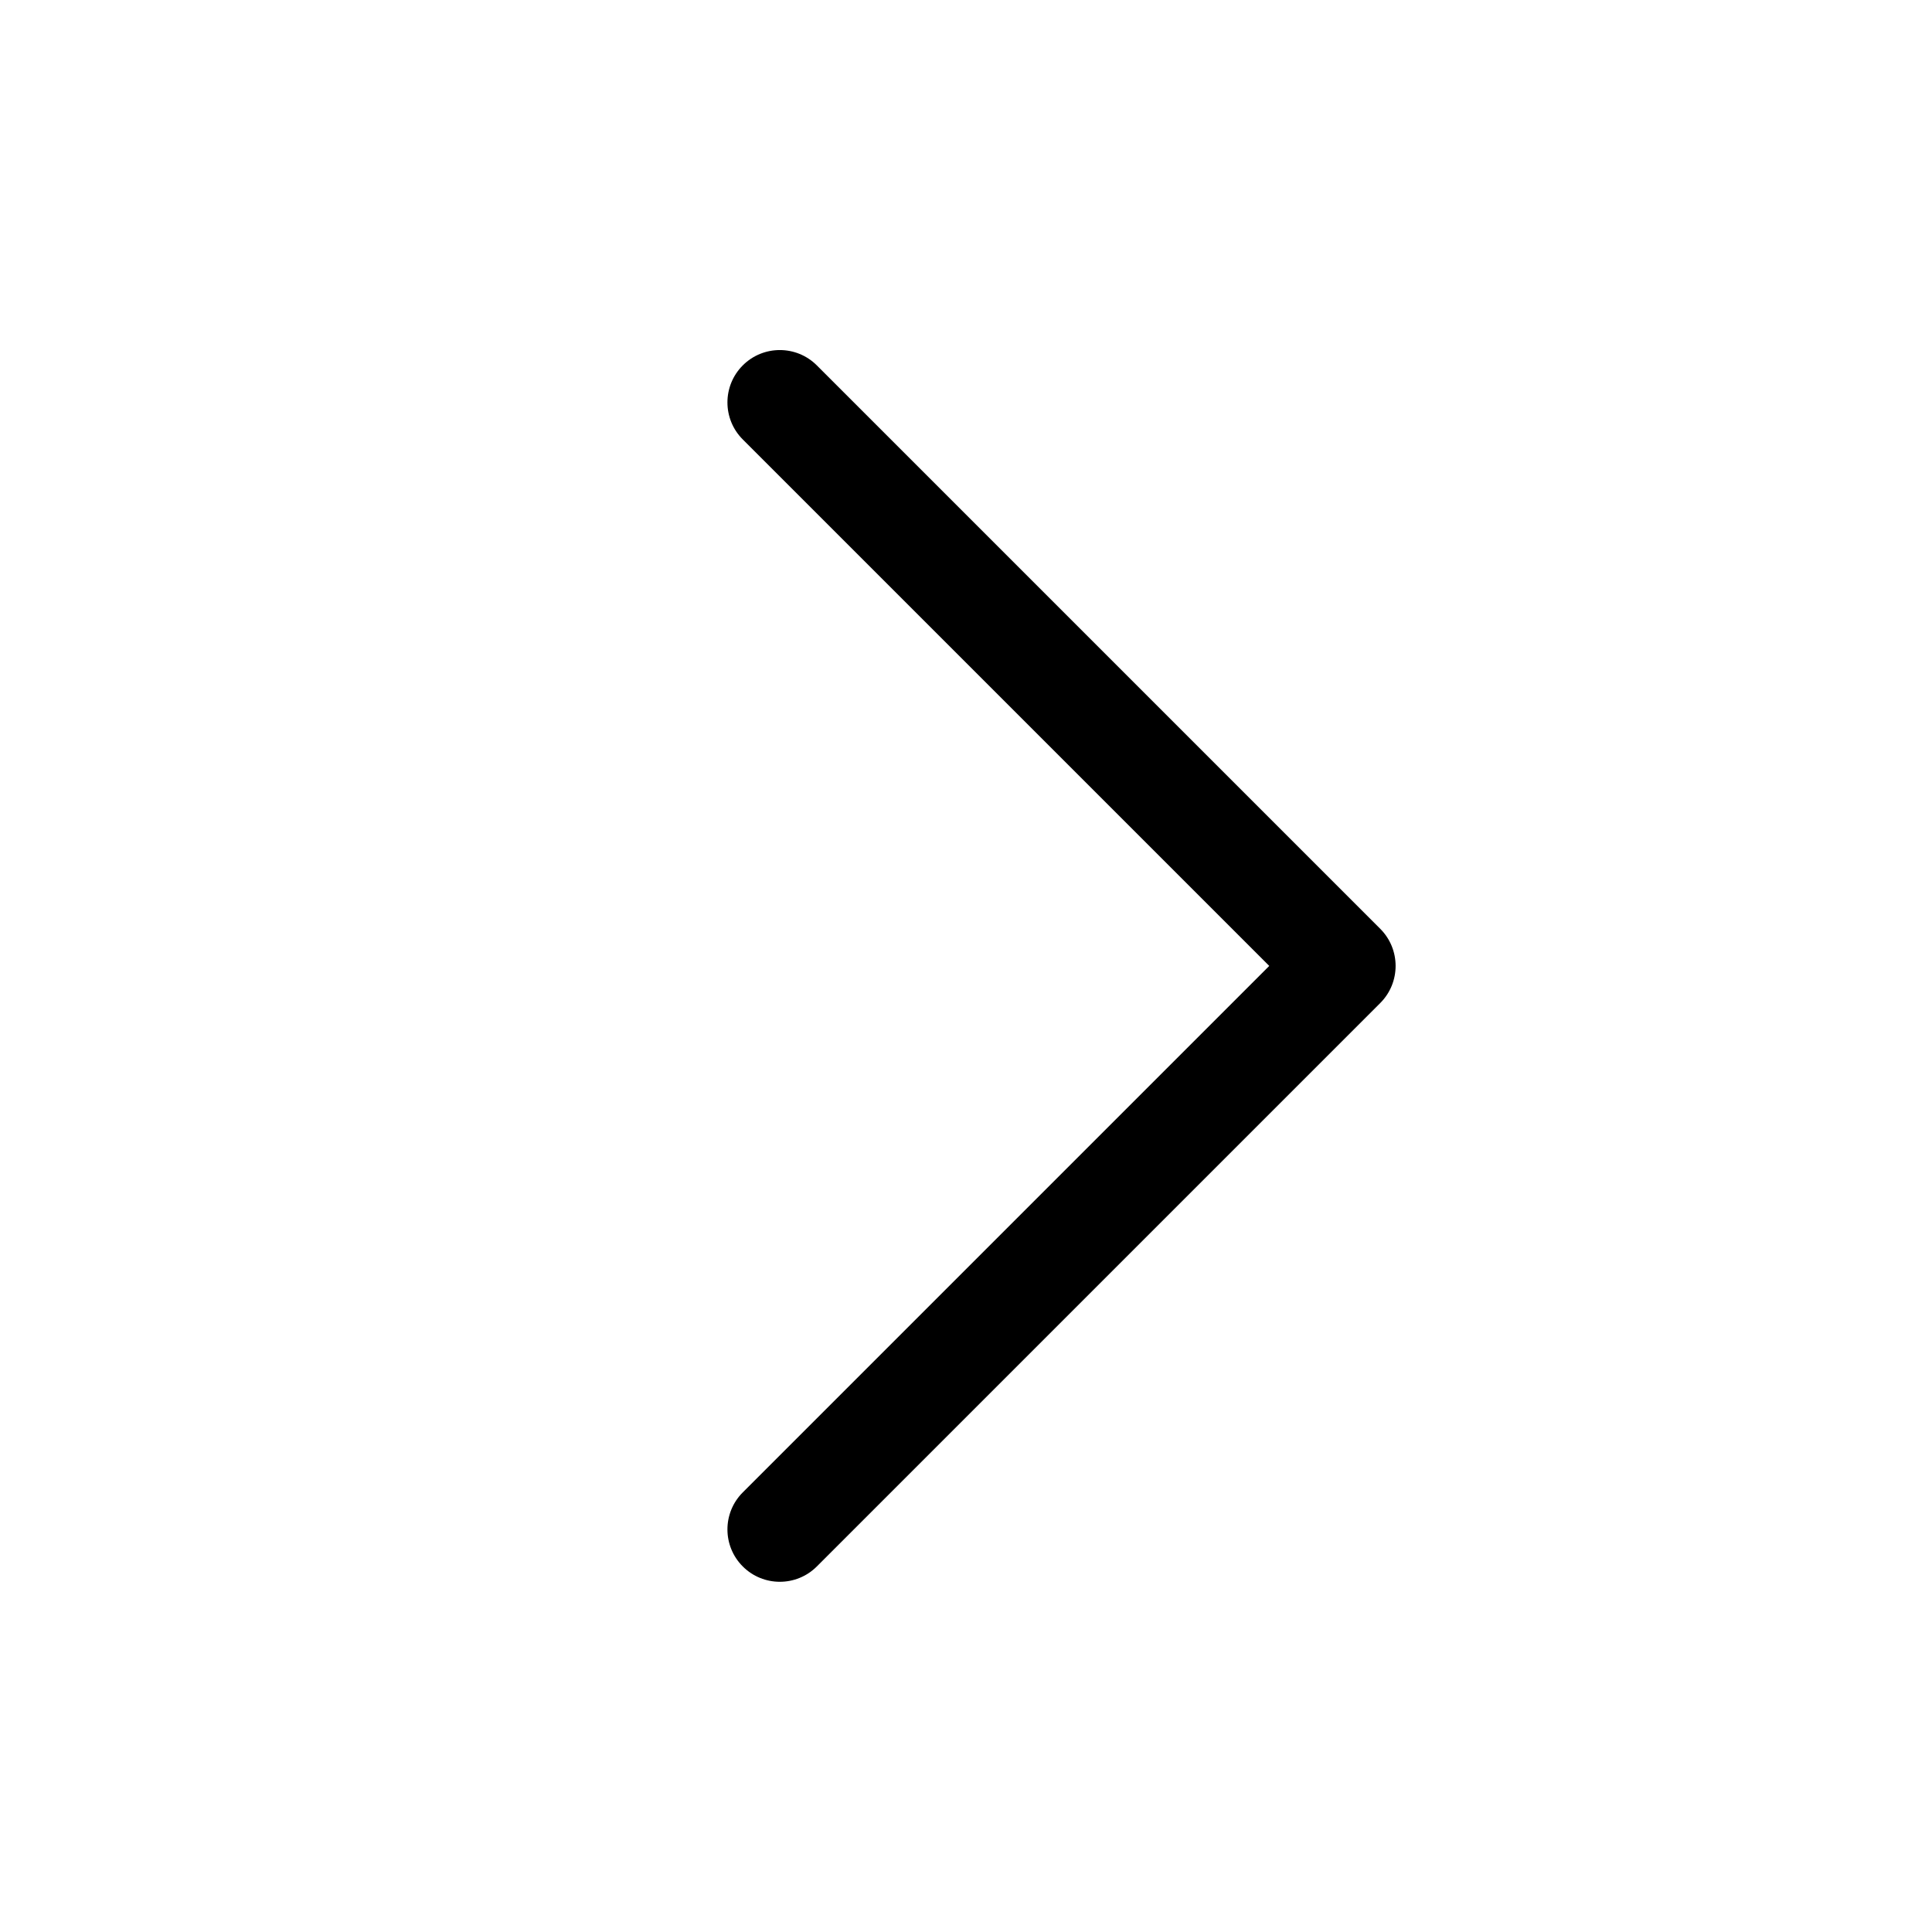 <svg width="24" height="24" viewBox="0 0 24 24" fill="none" xmlns="http://www.w3.org/2000/svg">
<path d="M9.227 4.539C9.481 4.285 9.893 4.285 10.147 4.539L17.147 11.539C17.4 11.793 17.4 12.205 17.147 12.459L10.147 19.459C9.893 19.713 9.481 19.713 9.227 19.459C8.973 19.205 8.973 18.793 9.227 18.539L15.767 11.999L9.227 5.459C8.973 5.205 8.973 4.793 9.227 4.539Z" fill="currentColor"/>
</svg>
